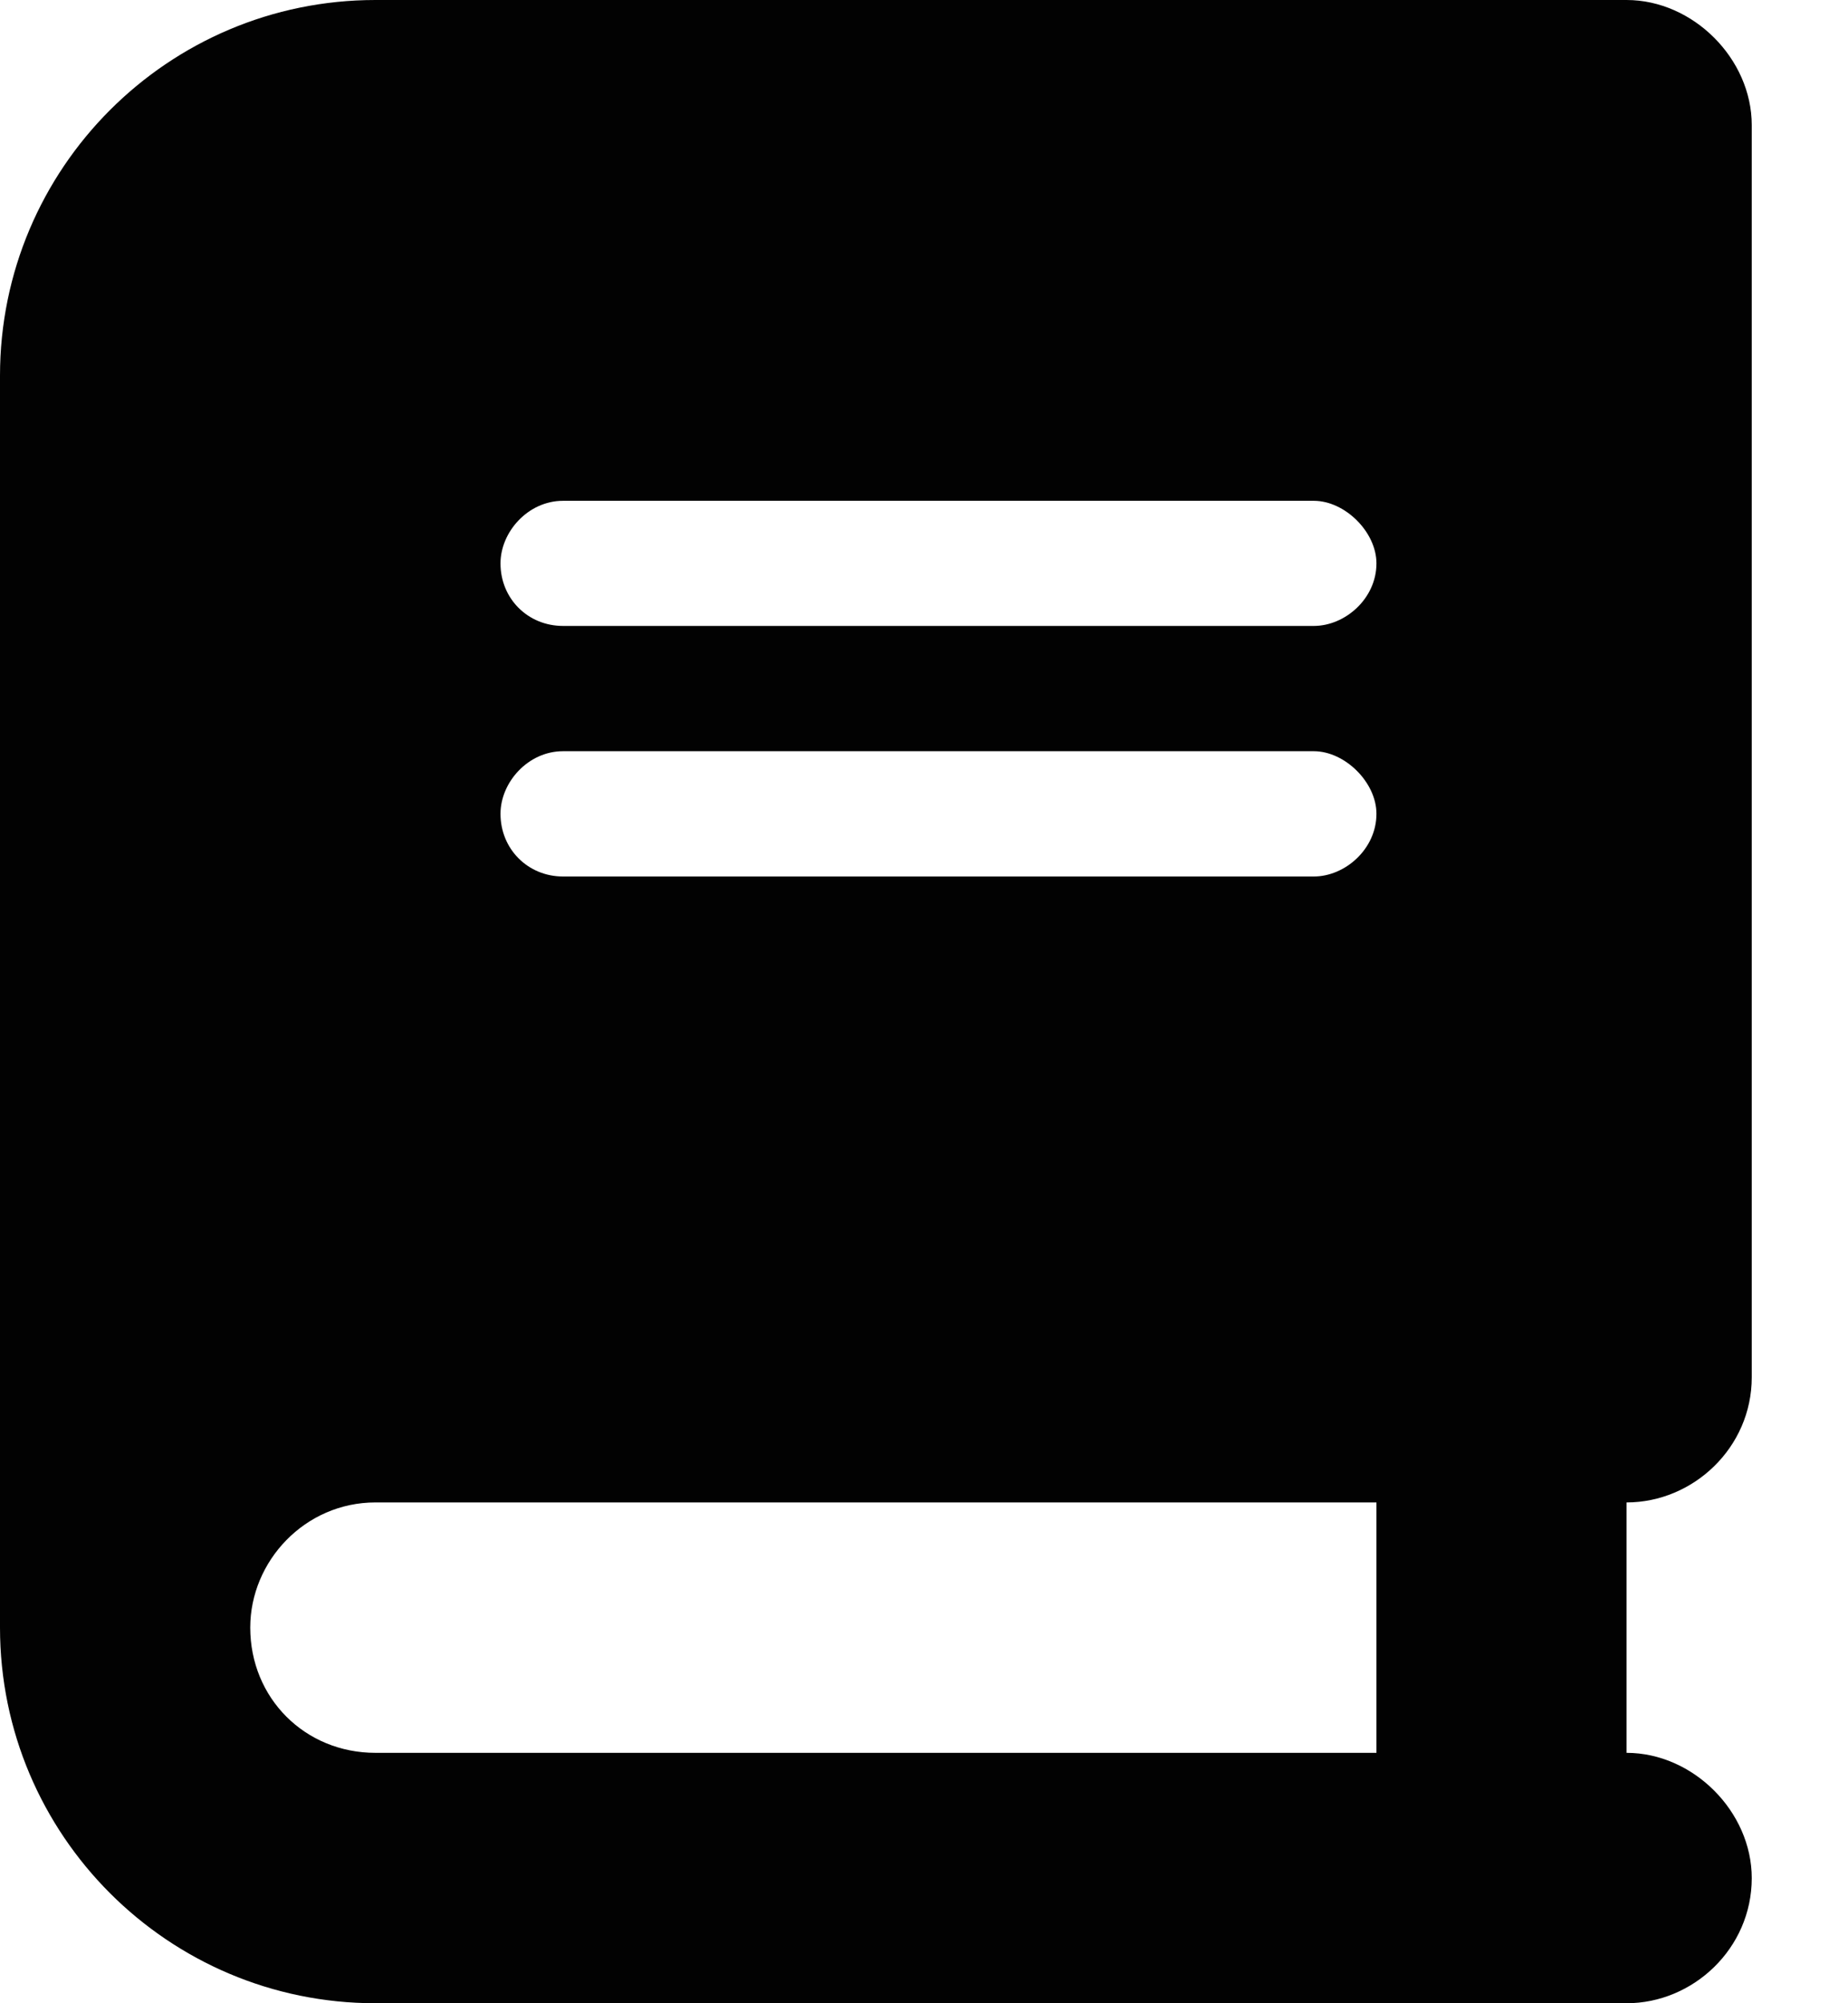 <svg width="12" height="13" viewBox="0 0 12 13" fill="none" xmlns="http://www.w3.org/2000/svg">
<path d="M2.438 0H9.75H10.562C10.994 0 11.375 0.381 11.375 0.812V8.938C11.375 9.395 10.994 9.75 10.562 9.75V11.375C10.994 11.375 11.375 11.756 11.375 12.188C11.375 12.645 10.994 13 10.562 13H9.75H2.438C1.092 13 0 11.908 0 10.562V2.438C0 1.092 1.092 0 2.438 0ZM2.438 9.75C1.98 9.75 1.625 10.131 1.625 10.562C1.625 11.02 1.98 11.375 2.438 11.375H8.938V9.75H2.438ZM3.25 3.656C3.25 3.885 3.428 4.062 3.656 4.062H8.531C8.734 4.062 8.938 3.885 8.938 3.656C8.938 3.453 8.734 3.25 8.531 3.25H3.656C3.428 3.25 3.25 3.453 3.25 3.656ZM3.656 4.875C3.428 4.875 3.25 5.078 3.25 5.281C3.25 5.51 3.428 5.688 3.656 5.688H8.531C8.734 5.688 8.938 5.51 8.938 5.281C8.938 5.078 8.734 4.875 8.531 4.875H3.656Z" fill="#020202"/>
</svg>
